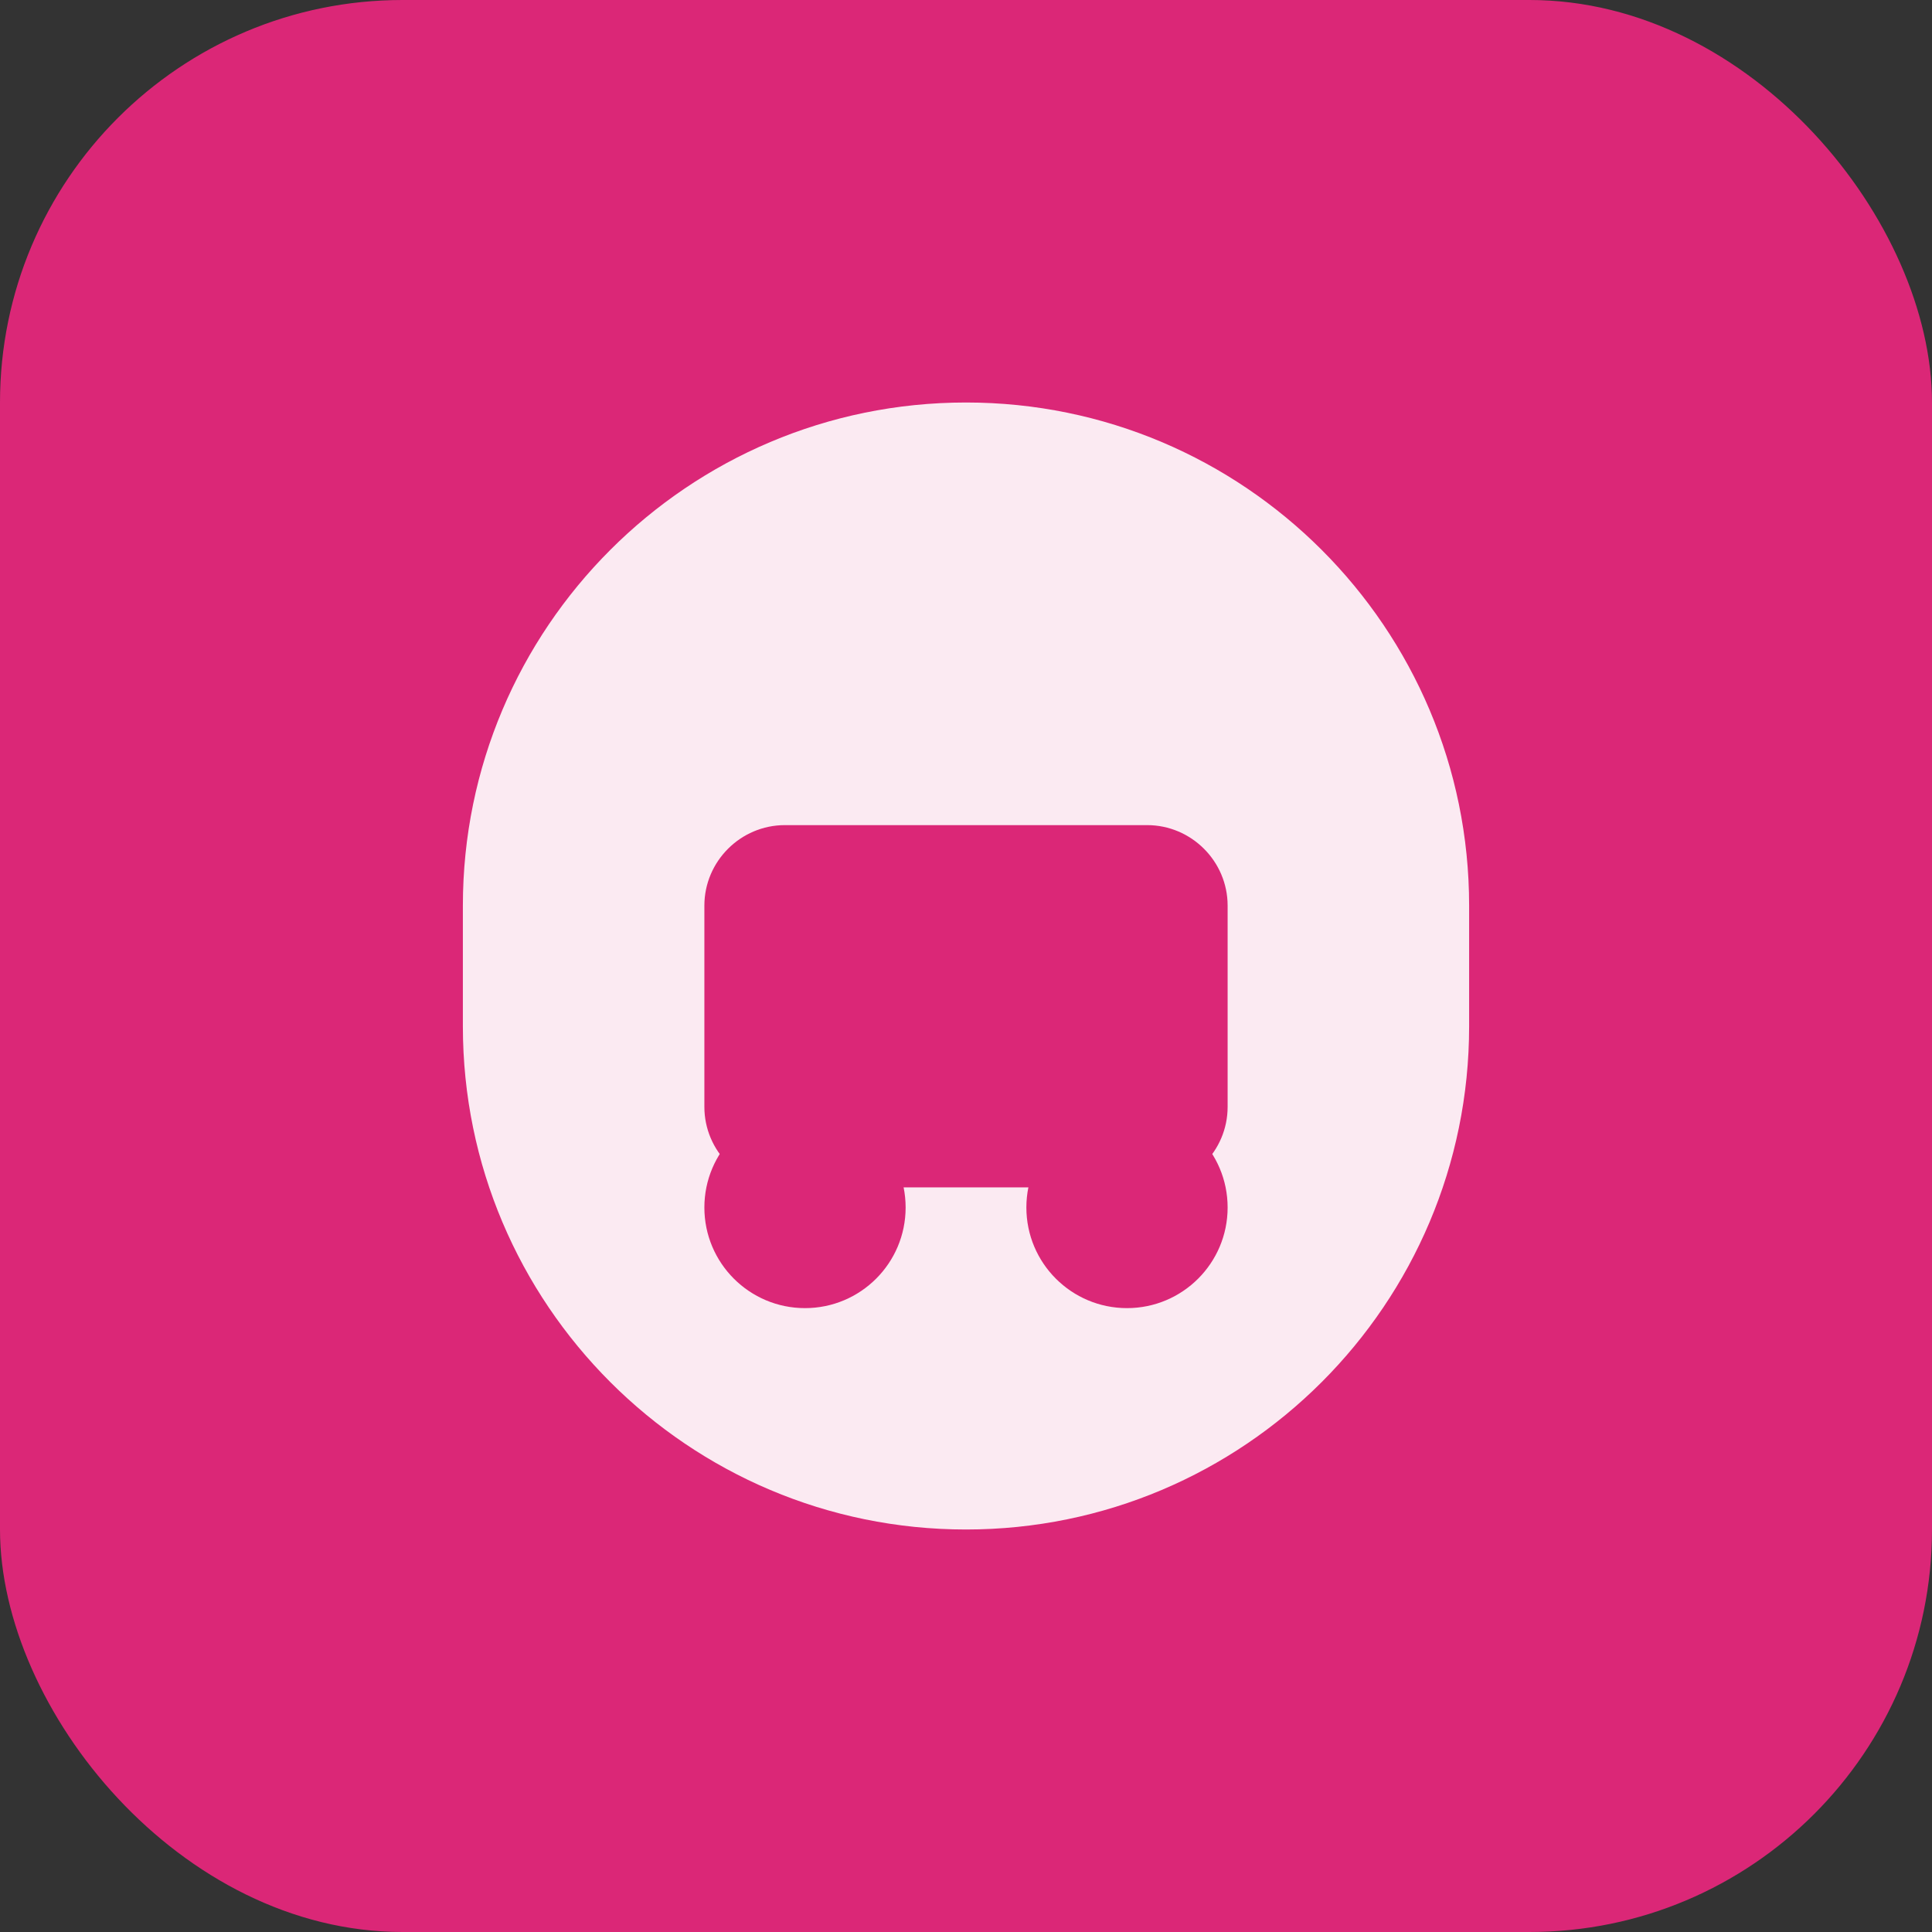 <svg width="192" height="192" viewBox="0 0 192 192" fill="none" xmlns="http://www.w3.org/2000/svg">
  <rect x="0" y="0" width="192" height="192" fill="#333333" stroke="none"/>
  <rect width="192" height="192" rx="40" fill="#db2777"/>
  <path d="M96 40C68.4 40 46 62.4 46 90v12c0 27.6 22.4 50 50 50s50-22.4 50-50V90c0-27.6-22.4-50-50-50z" fill="white" opacity="0.9"/>
  <path d="M70 90c0-4.4 3.6-8 8-8h36c4.4 0 8 3.6 8 8v20c0 4.4-3.6 8-8 8H78c-4.4 0-8-3.6-8-8V90z" fill="#db2777"/>
  <circle cx="80" cy="120" r="10" fill="#db2777"/>
  <circle cx="112" cy="120" r="10" fill="#db2777"/>
</svg>